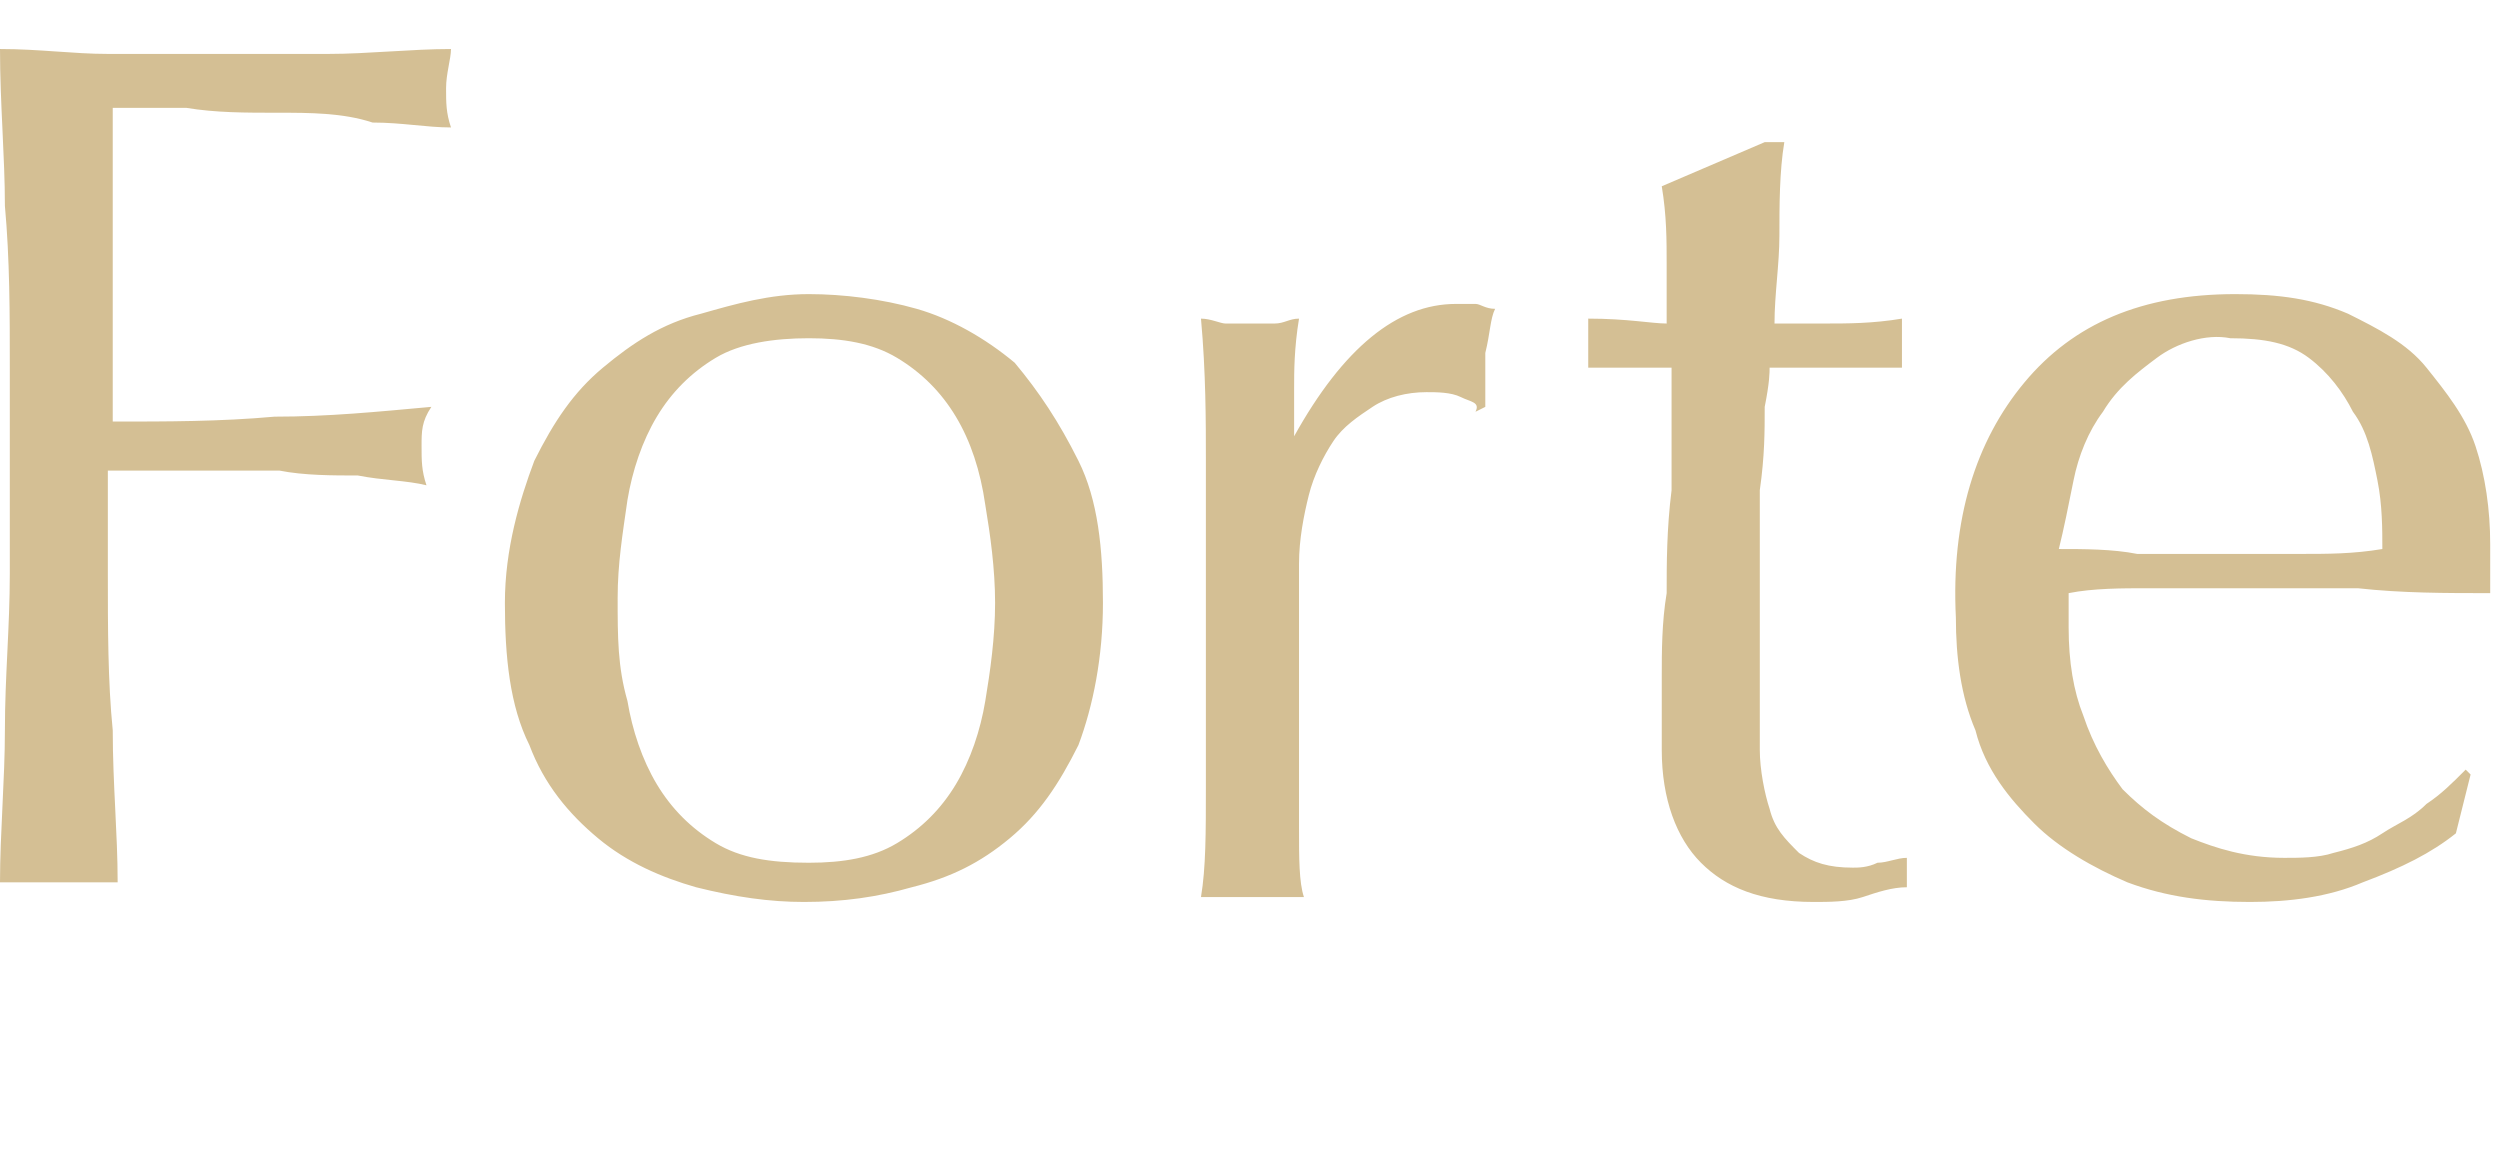 <?xml version="1.0" encoding="utf-8"?>
<!-- Generator: Adobe Illustrator 22.1.0, SVG Export Plug-In . SVG Version: 6.00 Build 0)  -->
<svg version="1.1" id="レイヤー_1" xmlns="http://www.w3.org/2000/svg" xmlns:xlink="http://www.w3.org/1999/xlink" x="0px"
	 y="0px" viewBox="0 0 51 24" style="enable-background:new 0 0 51 24;" xml:space="preserve">
<style type="text/css">
	.st0{fill:#D4BF94;}
</style>
<title>common/Lv1/collection_name/forte</title>
<desc>Created with Sketch.</desc>
<g id="common_x2F_Lv1_x2F_collection_x5F_name_x2F_forte">
	<g id="forte">
		<path id="path-1_1_" class="st0" d="M0.1,4.2C0.1,3.2,0,2.1,0,1c0.8,0,1.5,0.1,2.2,0.1c0.7,0,1.5,0,2.2,0s1.5,0,2.3,0
			C7.5,1.1,8.4,1,9.2,1c0,0.2-0.1,0.5-0.1,0.8s0,0.5,0.1,0.8c-0.5,0-1-0.1-1.6-0.1C7,2.3,6.3,2.3,5.7,2.3c-0.7,0-1.3,0-1.9-0.1
			c-0.6,0-1.1,0-1.5,0c0,0.6,0,1.1,0,1.7c0,0.5,0,1.1,0,1.6c0,0.6,0,1.1,0,1.6c0,0.5,0,1,0,1.5c1.1,0,2.2,0,3.3-0.1
			c1.1,0,2.1-0.1,3.2-0.2C8.6,8.6,8.6,8.8,8.6,9.1s0,0.5,0.1,0.8C8.3,9.8,7.8,9.8,7.3,9.7c-0.5,0-1.1,0-1.6-0.1c-0.6,0-1.1,0-1.7,0
			H2.2v2.1c0,1.1,0,2.2,0.1,3.2c0,1.1,0.1,2.1,0.1,3.1c-0.4,0-0.8,0-1.2,0c-0.4,0-0.8,0-1.2,0c0-1,0.1-2.1,0.1-3.1
			c0-1.1,0.1-2.1,0.1-3.2V7.5C0.2,6.4,0.2,5.3,0.1,4.2z M10.9,9.4c0.4-0.8,0.8-1.4,1.4-1.9c0.6-0.5,1.2-0.9,2-1.1
			C15,6.2,15.7,6,16.5,6c0.7,0,1.5,0.1,2.2,0.3c0.7,0.2,1.4,0.6,2,1.1C21.2,8,21.6,8.6,22,9.4c0.4,0.8,0.5,1.8,0.5,2.9
			s-0.2,2.1-0.5,2.9c-0.4,0.8-0.8,1.4-1.4,1.9c-0.6,0.5-1.2,0.8-2,1c-0.7,0.2-1.4,0.3-2.2,0.3c-0.7,0-1.4-0.1-2.2-0.3
			c-0.7-0.2-1.4-0.5-2-1c-0.6-0.5-1.1-1.1-1.4-1.9c-0.4-0.8-0.5-1.8-0.5-2.9S10.6,10.2,10.9,9.4z M29.8,8.1
			c-0.2-0.1-0.5-0.1-0.7-0.1c-0.4,0-0.8,0.1-1.1,0.3c-0.3,0.2-0.6,0.4-0.8,0.7c-0.2,0.3-0.4,0.7-0.5,1.1c-0.1,0.4-0.2,0.9-0.2,1.4
			v2.8c0,1.1,0,2,0,2.6c0,0.6,0,1.1,0.1,1.4c-0.3,0-0.7,0-1,0c-0.4,0-0.7,0-1.1,0c0.1-0.6,0.1-1.3,0.1-2.3c0-1,0-2.2,0-3.6v-0.8
			c0-0.6,0-1.4,0-2.2c0-0.8,0-1.8-0.1-2.9c0.2,0,0.4,0.1,0.5,0.1c0.2,0,0.3,0,0.5,0c0.1,0,0.3,0,0.5,0c0.2,0,0.3-0.1,0.5-0.1
			c-0.1,0.6-0.1,1.1-0.1,1.4c0,0.4,0,0.7,0,1l0,0c1-1.8,2.1-2.7,3.3-2.7c0.2,0,0.3,0,0.4,0c0.1,0,0.2,0.1,0.4,0.1
			c-0.1,0.2-0.1,0.5-0.2,0.9c0,0.4,0,0.8,0,1.1l-0.2,0.1C30.2,8.2,30,8.2,29.8,8.1z M36.4,2.9c-0.1,0.6-0.1,1.3-0.1,1.9
			c0,0.6-0.1,1.2-0.1,1.8c0.2,0,0.5,0,1,0s1,0,1.6-0.1c0,0.1,0,0.1,0,0.3v0.2v0.3c0,0.1,0,0.2,0,0.2c-0.2,0-0.4,0-0.7,0
			c-0.2,0-0.5,0-0.8,0h-1.2c0,0.1,0,0.3-0.1,0.8c0,0.5,0,1-0.1,1.7c0,0.6,0,1.3,0,2c0,0.7,0,1.3,0,1.9c0,0.5,0,0.9,0,1.4
			c0,0.4,0.1,0.9,0.2,1.2c0.1,0.4,0.3,0.6,0.6,0.9c0.3,0.2,0.6,0.3,1.1,0.3c0.1,0,0.3,0,0.5-0.1c0.2,0,0.4-0.1,0.6-0.1v0.6
			c-0.3,0-0.6,0.1-0.9,0.2c-0.3,0.1-0.7,0.1-1,0.1c-1.1,0-1.8-0.3-2.3-0.8c-0.5-0.5-0.8-1.3-0.8-2.3c0-0.4,0-0.9,0-1.5
			c0-0.5,0-1.1,0.1-1.7c0-0.6,0-1.3,0.1-2.1c0-0.8,0-1.6,0-2.5h-0.8c-0.1,0-0.3,0-0.4,0c-0.2,0-0.3,0-0.5,0c0-0.1,0-0.2,0-0.3
			c0-0.1,0-0.2,0-0.3c0-0.1,0-0.2,0-0.2c0-0.1,0-0.2,0-0.2c0.8,0,1.3,0.1,1.6,0.1c0-0.3,0-0.8,0-1.2c0-0.5,0-1-0.1-1.6l2.1-0.9H36.4
			z M41.3,7.8c1-1.2,2.4-1.8,4.3-1.8c0.9,0,1.6,0.1,2.3,0.4c0.6,0.3,1.2,0.6,1.6,1.1c0.4,0.5,0.8,1,1,1.6c0.2,0.6,0.3,1.3,0.3,2
			c0,0.2,0,0.3,0,0.5c0,0.2,0,0.3,0,0.5c-0.9,0-1.8,0-2.7-0.1c-0.9,0-1.8,0-2.7,0c-0.6,0-1.1,0-1.6,0c-0.5,0-1.1,0-1.6,0.1
			c0,0.1,0,0.2,0,0.4v0.3c0,0.7,0.1,1.3,0.3,1.8c0.2,0.6,0.5,1.1,0.8,1.5c0.4,0.4,0.8,0.7,1.4,1c0.5,0.2,1.1,0.4,1.9,0.4
			c0.3,0,0.7,0,1-0.1c0.4-0.1,0.7-0.2,1-0.4c0.3-0.2,0.6-0.3,0.9-0.6c0.3-0.2,0.5-0.4,0.8-0.7l0.1,0.1L50.1,17
			c-0.5,0.4-1.1,0.7-1.9,1c-0.7,0.3-1.5,0.4-2.3,0.4c-0.9,0-1.7-0.1-2.5-0.4c-0.7-0.3-1.4-0.7-1.9-1.2c-0.5-0.5-1-1.1-1.2-1.9
			c-0.3-0.7-0.4-1.5-0.4-2.3C39.8,10.6,40.3,9,41.3,7.8z M12.8,14.3c0.1,0.6,0.3,1.2,0.6,1.7c0.3,0.5,0.7,0.9,1.2,1.2
			c0.5,0.3,1.1,0.4,1.9,0.4c0.7,0,1.3-0.1,1.8-0.4c0.5-0.3,0.9-0.7,1.2-1.2c0.3-0.5,0.5-1.1,0.6-1.7c0.1-0.6,0.2-1.3,0.2-2
			c0-0.7-0.1-1.4-0.2-2C20,9.6,19.8,9,19.5,8.5c-0.3-0.5-0.7-0.9-1.2-1.2c-0.5-0.3-1.1-0.4-1.8-0.4c-0.7,0-1.4,0.1-1.9,0.4
			c-0.5,0.3-0.9,0.7-1.2,1.2c-0.3,0.5-0.5,1.1-0.6,1.7c-0.1,0.7-0.2,1.3-0.2,2C12.6,13,12.6,13.6,12.8,14.3z M44,7.3
			c-0.4,0.3-0.8,0.6-1.1,1.1c-0.3,0.4-0.5,0.9-0.6,1.4c-0.1,0.5-0.2,1-0.3,1.4c0.5,0,1.1,0,1.6,0.1c0.6,0,1.1,0,1.6,0
			c0.6,0,1.1,0,1.7,0c0.6,0,1.1,0,1.7-0.1c0-0.4,0-0.9-0.1-1.4c-0.1-0.5-0.2-1-0.5-1.4c-0.2-0.4-0.5-0.8-0.9-1.1
			c-0.4-0.3-0.9-0.4-1.6-0.4C45,6.8,44.4,7,44,7.3z"/>
	</g>
</g>
</svg>
